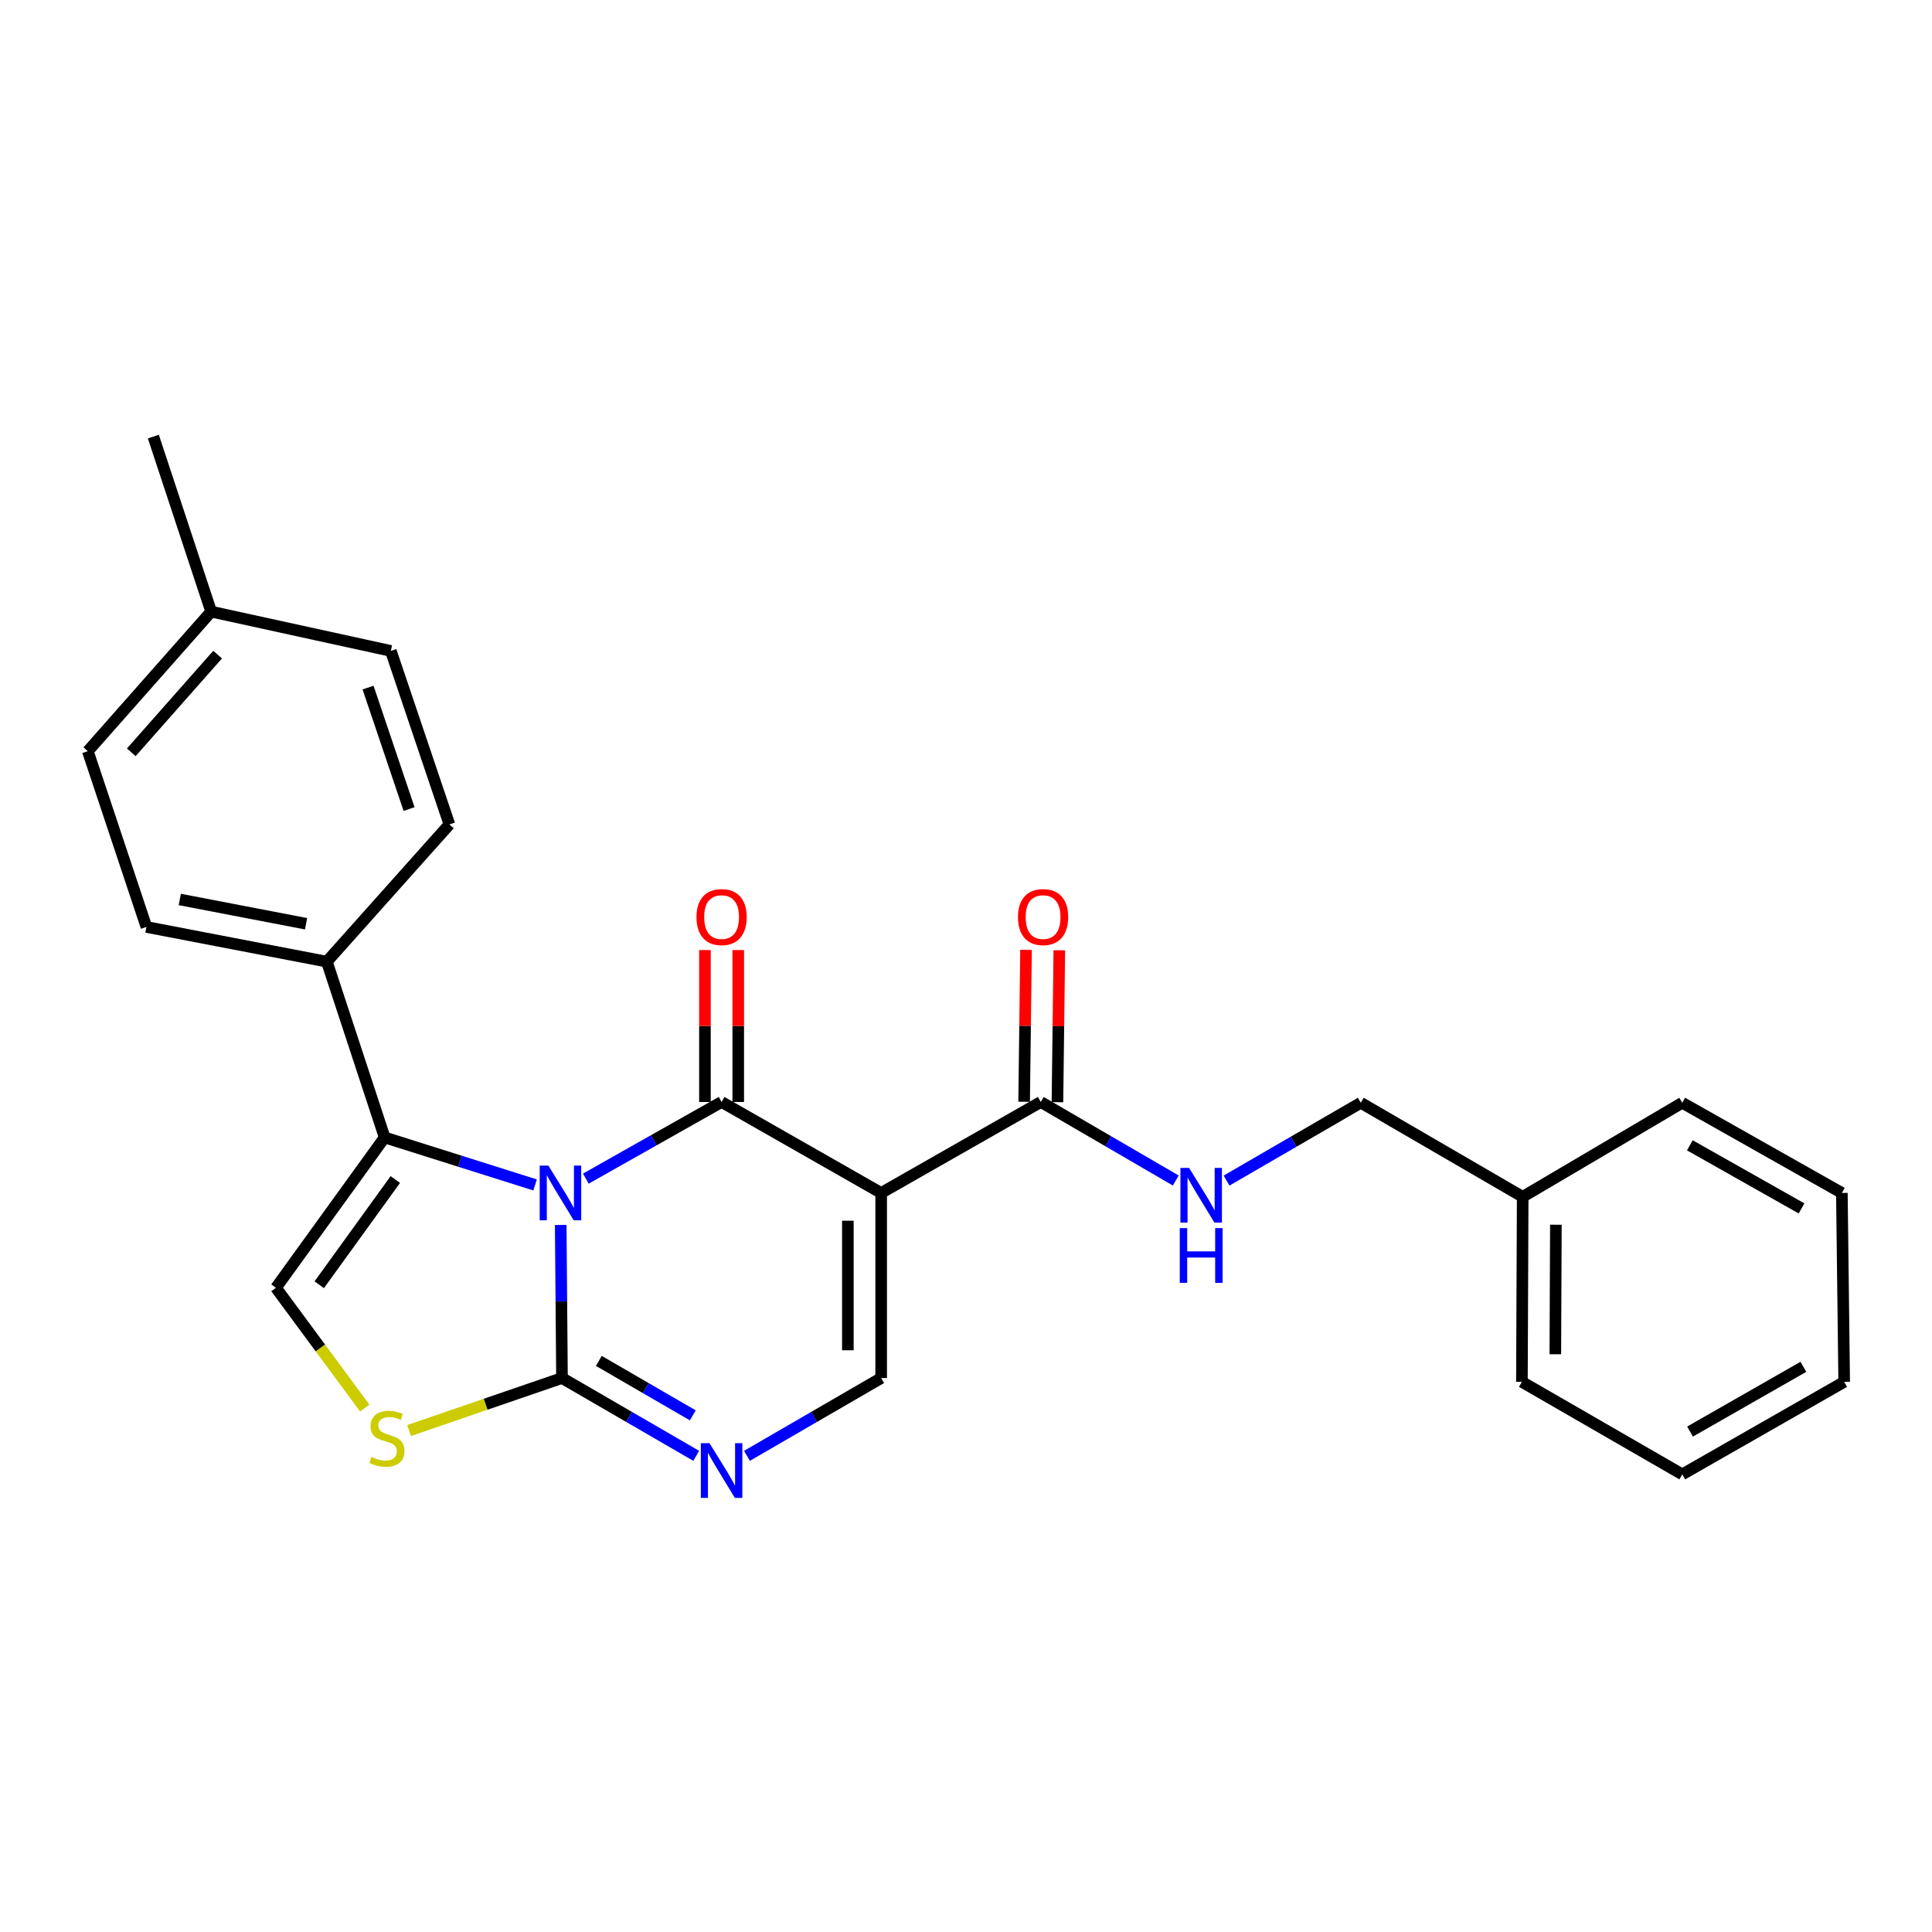 <?xml version='1.0' encoding='iso-8859-1'?>
<svg version='1.1' baseProfile='full'
              xmlns='http://www.w3.org/2000/svg'
                      xmlns:rdkit='http://www.rdkit.org/xml'
                      xmlns:xlink='http://www.w3.org/1999/xlink'
                  xml:space='preserve'
width='1000px' height='1000px' viewBox='0 0 1000 1000'>
<!-- END OF HEADER -->
<rect style='opacity:1.0;fill:#FFFFFF;stroke:none' width='1000' height='1000' x='0' y='0'> </rect>
<path class='bond-0' d='M 303.224,610.055 L 338.358,590.219' style='fill:none;fill-rule:evenodd;stroke:#0000FF;stroke-width:6px;stroke-linecap:butt;stroke-linejoin:miter;stroke-opacity:1' />
<path class='bond-0' d='M 338.358,590.219 L 373.493,570.383' style='fill:none;fill-rule:evenodd;stroke:#000000;stroke-width:6px;stroke-linecap:butt;stroke-linejoin:miter;stroke-opacity:1' />
<path class='bond-2' d='M 290.227,634.026 L 290.556,673.646' style='fill:none;fill-rule:evenodd;stroke:#0000FF;stroke-width:6px;stroke-linecap:butt;stroke-linejoin:miter;stroke-opacity:1' />
<path class='bond-2' d='M 290.556,673.646 L 290.885,713.266' style='fill:none;fill-rule:evenodd;stroke:#000000;stroke-width:6px;stroke-linecap:butt;stroke-linejoin:miter;stroke-opacity:1' />
<path class='bond-3' d='M 276.964,613.327 L 238.028,601.034' style='fill:none;fill-rule:evenodd;stroke:#0000FF;stroke-width:6px;stroke-linecap:butt;stroke-linejoin:miter;stroke-opacity:1' />
<path class='bond-3' d='M 238.028,601.034 L 199.093,588.741' style='fill:none;fill-rule:evenodd;stroke:#000000;stroke-width:6px;stroke-linecap:butt;stroke-linejoin:miter;stroke-opacity:1' />
<path class='bond-1' d='M 373.493,570.383 L 456.091,617.471' style='fill:none;fill-rule:evenodd;stroke:#000000;stroke-width:6px;stroke-linecap:butt;stroke-linejoin:miter;stroke-opacity:1' />
<path class='bond-11' d='M 382.112,570.383 L 382.112,531.067' style='fill:none;fill-rule:evenodd;stroke:#000000;stroke-width:6px;stroke-linecap:butt;stroke-linejoin:miter;stroke-opacity:1' />
<path class='bond-11' d='M 382.112,531.067 L 382.112,491.752' style='fill:none;fill-rule:evenodd;stroke:#FF0000;stroke-width:6px;stroke-linecap:butt;stroke-linejoin:miter;stroke-opacity:1' />
<path class='bond-11' d='M 364.874,570.383 L 364.874,531.067' style='fill:none;fill-rule:evenodd;stroke:#000000;stroke-width:6px;stroke-linecap:butt;stroke-linejoin:miter;stroke-opacity:1' />
<path class='bond-11' d='M 364.874,531.067 L 364.874,491.752' style='fill:none;fill-rule:evenodd;stroke:#FF0000;stroke-width:6px;stroke-linecap:butt;stroke-linejoin:miter;stroke-opacity:1' />
<path class='bond-8' d='M 456.091,617.471 L 538.709,570.383' style='fill:none;fill-rule:evenodd;stroke:#000000;stroke-width:6px;stroke-linecap:butt;stroke-linejoin:miter;stroke-opacity:1' />
<path class='bond-27' d='M 456.091,617.471 L 456.091,713.266' style='fill:none;fill-rule:evenodd;stroke:#000000;stroke-width:6px;stroke-linecap:butt;stroke-linejoin:miter;stroke-opacity:1' />
<path class='bond-27' d='M 438.853,631.84 L 438.853,698.897' style='fill:none;fill-rule:evenodd;stroke:#000000;stroke-width:6px;stroke-linecap:butt;stroke-linejoin:miter;stroke-opacity:1' />
<path class='bond-4' d='M 290.885,713.266 L 325.625,733.403' style='fill:none;fill-rule:evenodd;stroke:#000000;stroke-width:6px;stroke-linecap:butt;stroke-linejoin:miter;stroke-opacity:1' />
<path class='bond-4' d='M 325.625,733.403 L 360.366,753.54' style='fill:none;fill-rule:evenodd;stroke:#0000FF;stroke-width:6px;stroke-linecap:butt;stroke-linejoin:miter;stroke-opacity:1' />
<path class='bond-4' d='M 309.951,704.393 L 334.27,718.489' style='fill:none;fill-rule:evenodd;stroke:#000000;stroke-width:6px;stroke-linecap:butt;stroke-linejoin:miter;stroke-opacity:1' />
<path class='bond-4' d='M 334.27,718.489 L 358.588,732.585' style='fill:none;fill-rule:evenodd;stroke:#0000FF;stroke-width:6px;stroke-linecap:butt;stroke-linejoin:miter;stroke-opacity:1' />
<path class='bond-6' d='M 290.885,713.266 L 251.32,726.853' style='fill:none;fill-rule:evenodd;stroke:#000000;stroke-width:6px;stroke-linecap:butt;stroke-linejoin:miter;stroke-opacity:1' />
<path class='bond-6' d='M 251.32,726.853 L 211.755,740.44' style='fill:none;fill-rule:evenodd;stroke:#CCCC00;stroke-width:6px;stroke-linecap:butt;stroke-linejoin:miter;stroke-opacity:1' />
<path class='bond-7' d='M 199.093,588.741 L 142.83,666.561' style='fill:none;fill-rule:evenodd;stroke:#000000;stroke-width:6px;stroke-linecap:butt;stroke-linejoin:miter;stroke-opacity:1' />
<path class='bond-7' d='M 204.622,610.514 L 165.239,664.987' style='fill:none;fill-rule:evenodd;stroke:#000000;stroke-width:6px;stroke-linecap:butt;stroke-linejoin:miter;stroke-opacity:1' />
<path class='bond-10' d='M 199.093,588.741 L 169.166,497.753' style='fill:none;fill-rule:evenodd;stroke:#000000;stroke-width:6px;stroke-linecap:butt;stroke-linejoin:miter;stroke-opacity:1' />
<path class='bond-5' d='M 386.619,753.539 L 421.355,733.403' style='fill:none;fill-rule:evenodd;stroke:#0000FF;stroke-width:6px;stroke-linecap:butt;stroke-linejoin:miter;stroke-opacity:1' />
<path class='bond-5' d='M 421.355,733.403 L 456.091,713.266' style='fill:none;fill-rule:evenodd;stroke:#000000;stroke-width:6px;stroke-linecap:butt;stroke-linejoin:miter;stroke-opacity:1' />
<path class='bond-26' d='M 188.782,728.806 L 165.806,697.683' style='fill:none;fill-rule:evenodd;stroke:#CCCC00;stroke-width:6px;stroke-linecap:butt;stroke-linejoin:miter;stroke-opacity:1' />
<path class='bond-26' d='M 165.806,697.683 L 142.83,666.561' style='fill:none;fill-rule:evenodd;stroke:#000000;stroke-width:6px;stroke-linecap:butt;stroke-linejoin:miter;stroke-opacity:1' />
<path class='bond-9' d='M 538.709,570.383 L 573.648,590.708' style='fill:none;fill-rule:evenodd;stroke:#000000;stroke-width:6px;stroke-linecap:butt;stroke-linejoin:miter;stroke-opacity:1' />
<path class='bond-9' d='M 573.648,590.708 L 608.587,611.033' style='fill:none;fill-rule:evenodd;stroke:#0000FF;stroke-width:6px;stroke-linecap:butt;stroke-linejoin:miter;stroke-opacity:1' />
<path class='bond-12' d='M 547.327,570.489 L 547.814,531.174' style='fill:none;fill-rule:evenodd;stroke:#000000;stroke-width:6px;stroke-linecap:butt;stroke-linejoin:miter;stroke-opacity:1' />
<path class='bond-12' d='M 547.814,531.174 L 548.302,491.859' style='fill:none;fill-rule:evenodd;stroke:#FF0000;stroke-width:6px;stroke-linecap:butt;stroke-linejoin:miter;stroke-opacity:1' />
<path class='bond-12' d='M 530.09,570.276 L 530.578,530.96' style='fill:none;fill-rule:evenodd;stroke:#000000;stroke-width:6px;stroke-linecap:butt;stroke-linejoin:miter;stroke-opacity:1' />
<path class='bond-12' d='M 530.578,530.96 L 531.065,491.645' style='fill:none;fill-rule:evenodd;stroke:#FF0000;stroke-width:6px;stroke-linecap:butt;stroke-linejoin:miter;stroke-opacity:1' />
<path class='bond-15' d='M 634.856,611.069 L 669.596,590.932' style='fill:none;fill-rule:evenodd;stroke:#0000FF;stroke-width:6px;stroke-linecap:butt;stroke-linejoin:miter;stroke-opacity:1' />
<path class='bond-15' d='M 669.596,590.932 L 704.337,570.794' style='fill:none;fill-rule:evenodd;stroke:#000000;stroke-width:6px;stroke-linecap:butt;stroke-linejoin:miter;stroke-opacity:1' />
<path class='bond-13' d='M 169.166,497.753 L 75.793,479.797' style='fill:none;fill-rule:evenodd;stroke:#000000;stroke-width:6px;stroke-linecap:butt;stroke-linejoin:miter;stroke-opacity:1' />
<path class='bond-13' d='M 158.415,478.132 L 93.055,465.563' style='fill:none;fill-rule:evenodd;stroke:#000000;stroke-width:6px;stroke-linecap:butt;stroke-linejoin:miter;stroke-opacity:1' />
<path class='bond-14' d='M 169.166,497.753 L 232.611,426.714' style='fill:none;fill-rule:evenodd;stroke:#000000;stroke-width:6px;stroke-linecap:butt;stroke-linejoin:miter;stroke-opacity:1' />
<path class='bond-16' d='M 75.793,479.797 L 45.455,388.819' style='fill:none;fill-rule:evenodd;stroke:#000000;stroke-width:6px;stroke-linecap:butt;stroke-linejoin:miter;stroke-opacity:1' />
<path class='bond-17' d='M 232.611,426.714 L 202.291,336.914' style='fill:none;fill-rule:evenodd;stroke:#000000;stroke-width:6px;stroke-linecap:butt;stroke-linejoin:miter;stroke-opacity:1' />
<path class='bond-17' d='M 211.731,418.758 L 190.507,355.898' style='fill:none;fill-rule:evenodd;stroke:#000000;stroke-width:6px;stroke-linecap:butt;stroke-linejoin:miter;stroke-opacity:1' />
<path class='bond-19' d='M 704.337,570.794 L 788.142,619.472' style='fill:none;fill-rule:evenodd;stroke:#000000;stroke-width:6px;stroke-linecap:butt;stroke-linejoin:miter;stroke-opacity:1' />
<path class='bond-28' d='M 45.455,388.819 L 109.302,316.573' style='fill:none;fill-rule:evenodd;stroke:#000000;stroke-width:6px;stroke-linecap:butt;stroke-linejoin:miter;stroke-opacity:1' />
<path class='bond-28' d='M 67.948,389.397 L 112.642,338.825' style='fill:none;fill-rule:evenodd;stroke:#000000;stroke-width:6px;stroke-linecap:butt;stroke-linejoin:miter;stroke-opacity:1' />
<path class='bond-18' d='M 202.291,336.914 L 109.302,316.573' style='fill:none;fill-rule:evenodd;stroke:#000000;stroke-width:6px;stroke-linecap:butt;stroke-linejoin:miter;stroke-opacity:1' />
<path class='bond-20' d='M 109.302,316.573 L 79.375,225.978' style='fill:none;fill-rule:evenodd;stroke:#000000;stroke-width:6px;stroke-linecap:butt;stroke-linejoin:miter;stroke-opacity:1' />
<path class='bond-21' d='M 788.142,619.472 L 787.74,715.248' style='fill:none;fill-rule:evenodd;stroke:#000000;stroke-width:6px;stroke-linecap:butt;stroke-linejoin:miter;stroke-opacity:1' />
<path class='bond-21' d='M 805.319,633.911 L 805.038,700.954' style='fill:none;fill-rule:evenodd;stroke:#000000;stroke-width:6px;stroke-linecap:butt;stroke-linejoin:miter;stroke-opacity:1' />
<path class='bond-22' d='M 788.142,619.472 L 870.74,570.794' style='fill:none;fill-rule:evenodd;stroke:#000000;stroke-width:6px;stroke-linecap:butt;stroke-linejoin:miter;stroke-opacity:1' />
<path class='bond-24' d='M 787.74,715.248 L 870.74,763.132' style='fill:none;fill-rule:evenodd;stroke:#000000;stroke-width:6px;stroke-linecap:butt;stroke-linejoin:miter;stroke-opacity:1' />
<path class='bond-23' d='M 870.74,570.794 L 953.348,617.471' style='fill:none;fill-rule:evenodd;stroke:#000000;stroke-width:6px;stroke-linecap:butt;stroke-linejoin:miter;stroke-opacity:1' />
<path class='bond-23' d='M 874.652,592.804 L 932.477,625.477' style='fill:none;fill-rule:evenodd;stroke:#000000;stroke-width:6px;stroke-linecap:butt;stroke-linejoin:miter;stroke-opacity:1' />
<path class='bond-25' d='M 953.348,617.471 L 954.545,715.248' style='fill:none;fill-rule:evenodd;stroke:#000000;stroke-width:6px;stroke-linecap:butt;stroke-linejoin:miter;stroke-opacity:1' />
<path class='bond-29' d='M 870.74,763.132 L 954.545,715.248' style='fill:none;fill-rule:evenodd;stroke:#000000;stroke-width:6px;stroke-linecap:butt;stroke-linejoin:miter;stroke-opacity:1' />
<path class='bond-29' d='M 874.759,740.982 L 933.423,707.464' style='fill:none;fill-rule:evenodd;stroke:#000000;stroke-width:6px;stroke-linecap:butt;stroke-linejoin:miter;stroke-opacity:1' />
<path  class='atom-0' d='M 283.83 603.311
L 293.11 618.311
Q 294.03 619.791, 295.51 622.471
Q 296.99 625.151, 297.07 625.311
L 297.07 603.311
L 300.83 603.311
L 300.83 631.631
L 296.95 631.631
L 286.99 615.231
Q 285.83 613.311, 284.59 611.111
Q 283.39 608.911, 283.03 608.231
L 283.03 631.631
L 279.35 631.631
L 279.35 603.311
L 283.83 603.311
' fill='#0000FF'/>
<path  class='atom-5' d='M 367.233 746.989
L 376.513 761.989
Q 377.433 763.469, 378.913 766.149
Q 380.393 768.829, 380.473 768.989
L 380.473 746.989
L 384.233 746.989
L 384.233 775.309
L 380.353 775.309
L 370.393 758.909
Q 369.233 756.989, 367.993 754.789
Q 366.793 752.589, 366.433 751.909
L 366.433 775.309
L 362.753 775.309
L 362.753 746.989
L 367.233 746.989
' fill='#0000FF'/>
<path  class='atom-7' d='M 192.28 754.101
Q 192.6 754.221, 193.92 754.781
Q 195.24 755.341, 196.68 755.701
Q 198.16 756.021, 199.6 756.021
Q 202.28 756.021, 203.84 754.741
Q 205.4 753.421, 205.4 751.141
Q 205.4 749.581, 204.6 748.621
Q 203.84 747.661, 202.64 747.141
Q 201.44 746.621, 199.44 746.021
Q 196.92 745.261, 195.4 744.541
Q 193.92 743.821, 192.84 742.301
Q 191.8 740.781, 191.8 738.221
Q 191.8 734.661, 194.2 732.461
Q 196.64 730.261, 201.44 730.261
Q 204.72 730.261, 208.44 731.821
L 207.52 734.901
Q 204.12 733.501, 201.56 733.501
Q 198.8 733.501, 197.28 734.661
Q 195.76 735.781, 195.8 737.741
Q 195.8 739.261, 196.56 740.181
Q 197.36 741.101, 198.48 741.621
Q 199.64 742.141, 201.56 742.741
Q 204.12 743.541, 205.64 744.341
Q 207.16 745.141, 208.24 746.781
Q 209.36 748.381, 209.36 751.141
Q 209.36 755.061, 206.72 757.181
Q 204.12 759.261, 199.76 759.261
Q 197.24 759.261, 195.32 758.701
Q 193.44 758.181, 191.2 757.261
L 192.28 754.101
' fill='#CCCC00'/>
<path  class='atom-10' d='M 615.469 604.518
L 624.749 619.518
Q 625.669 620.998, 627.149 623.678
Q 628.629 626.358, 628.709 626.518
L 628.709 604.518
L 632.469 604.518
L 632.469 632.838
L 628.589 632.838
L 618.629 616.438
Q 617.469 614.518, 616.229 612.318
Q 615.029 610.118, 614.669 609.438
L 614.669 632.838
L 610.989 632.838
L 610.989 604.518
L 615.469 604.518
' fill='#0000FF'/>
<path  class='atom-10' d='M 610.649 635.67
L 614.489 635.67
L 614.489 647.71
L 628.969 647.71
L 628.969 635.67
L 632.809 635.67
L 632.809 663.99
L 628.969 663.99
L 628.969 650.91
L 614.489 650.91
L 614.489 663.99
L 610.649 663.99
L 610.649 635.67
' fill='#0000FF'/>
<path  class='atom-12' d='M 360.493 474.677
Q 360.493 467.877, 363.853 464.077
Q 367.213 460.277, 373.493 460.277
Q 379.773 460.277, 383.133 464.077
Q 386.493 467.877, 386.493 474.677
Q 386.493 481.557, 383.093 485.477
Q 379.693 489.357, 373.493 489.357
Q 367.253 489.357, 363.853 485.477
Q 360.493 481.597, 360.493 474.677
M 373.493 486.157
Q 377.813 486.157, 380.133 483.277
Q 382.493 480.357, 382.493 474.677
Q 382.493 469.117, 380.133 466.317
Q 377.813 463.477, 373.493 463.477
Q 369.173 463.477, 366.813 466.277
Q 364.493 469.077, 364.493 474.677
Q 364.493 480.397, 366.813 483.277
Q 369.173 486.157, 373.493 486.157
' fill='#FF0000'/>
<path  class='atom-13' d='M 526.896 474.677
Q 526.896 467.877, 530.256 464.077
Q 533.616 460.277, 539.896 460.277
Q 546.176 460.277, 549.536 464.077
Q 552.896 467.877, 552.896 474.677
Q 552.896 481.557, 549.496 485.477
Q 546.096 489.357, 539.896 489.357
Q 533.656 489.357, 530.256 485.477
Q 526.896 481.597, 526.896 474.677
M 539.896 486.157
Q 544.216 486.157, 546.536 483.277
Q 548.896 480.357, 548.896 474.677
Q 548.896 469.117, 546.536 466.317
Q 544.216 463.477, 539.896 463.477
Q 535.576 463.477, 533.216 466.277
Q 530.896 469.077, 530.896 474.677
Q 530.896 480.397, 533.216 483.277
Q 535.576 486.157, 539.896 486.157
' fill='#FF0000'/>
</svg>
